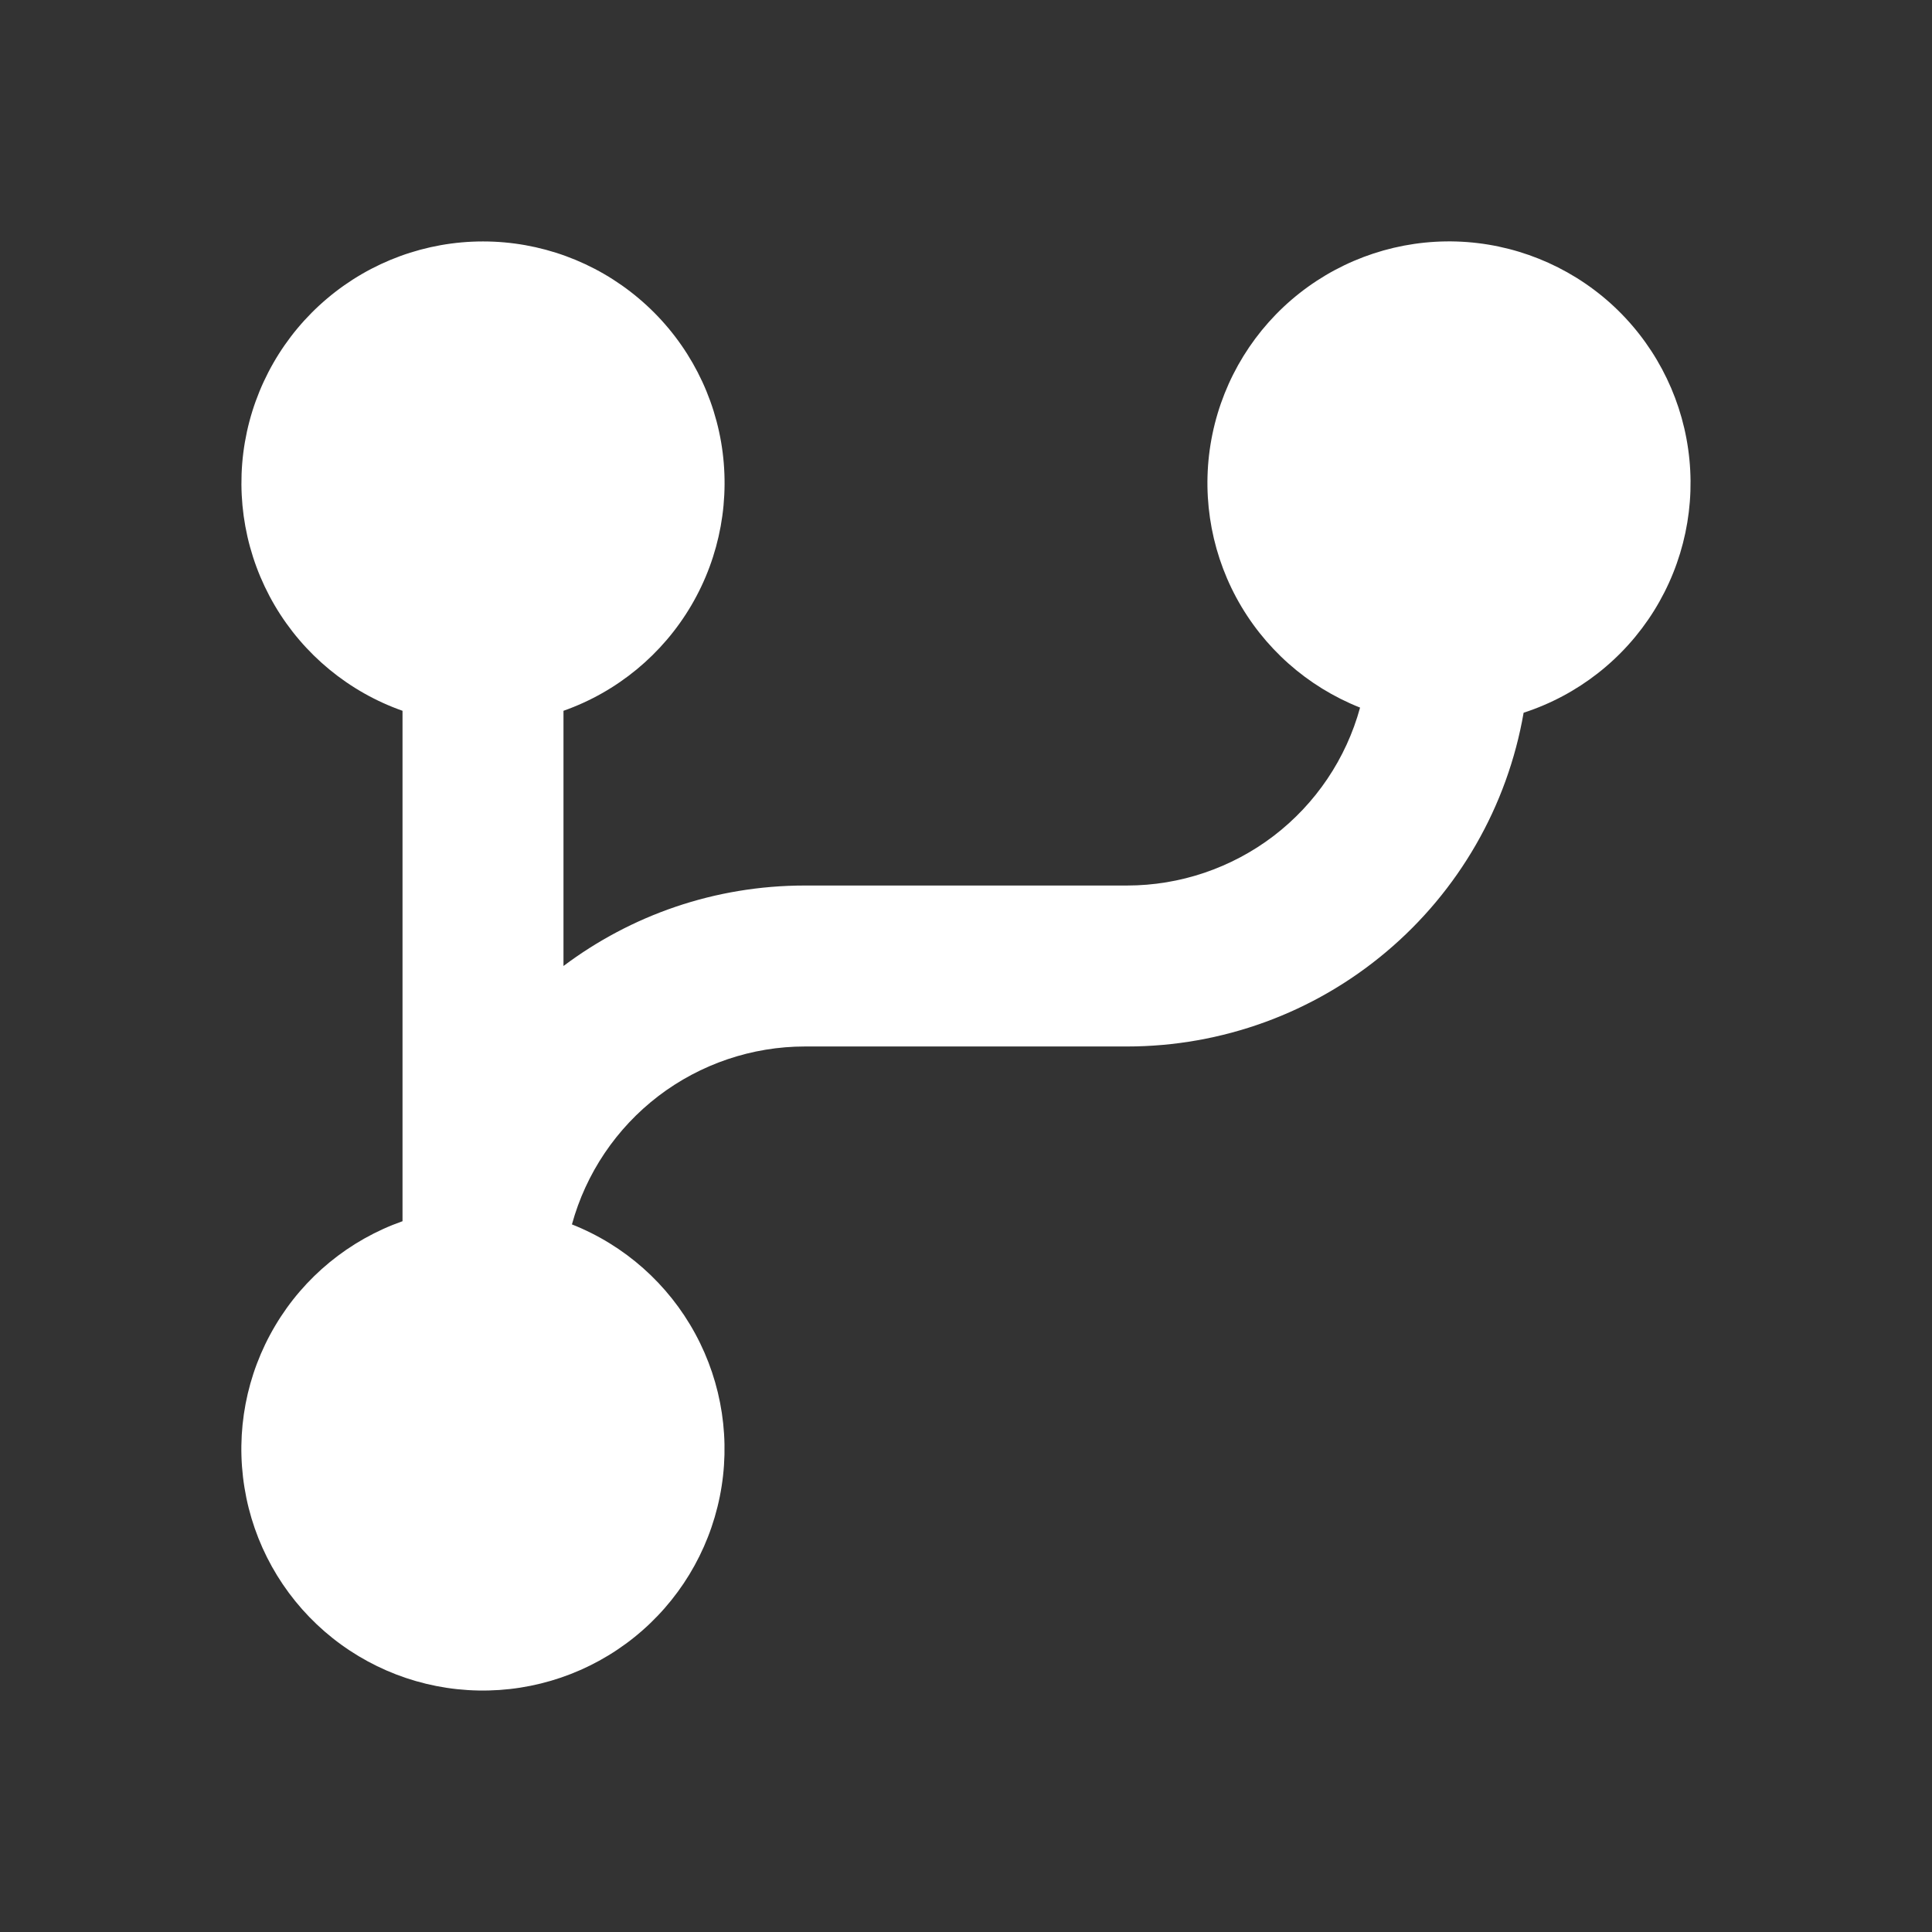<svg width="32" height="32" viewBox="0 0 32 32" fill="none" xmlns="http://www.w3.org/2000/svg">
<rect x="0" y="0" width="32" height="32" fill="#333333" stroke="none"/>
<g clip-path="url(#clip0_12_1106)">
<path d="M9.473 20.28C10.345 20.625 11.068 21.266 11.515 22.09C11.963 22.914 12.107 23.869 11.922 24.788C11.737 25.707 11.236 26.532 10.505 27.119C9.774 27.706 8.86 28.018 7.923 28C6.986 27.983 6.084 27.636 5.376 27.022C4.668 26.407 4.198 25.564 4.049 24.638C3.899 23.712 4.079 22.764 4.558 21.958C5.036 21.151 5.783 20.539 6.667 20.227V11.773C5.777 11.459 5.027 10.84 4.549 10.026C4.071 9.211 3.897 8.255 4.056 7.324C4.216 6.394 4.699 5.55 5.421 4.942C6.143 4.333 7.056 3.999 8 3.999C8.944 3.999 9.858 4.333 10.579 4.942C11.301 5.55 11.784 6.394 11.944 7.324C12.103 8.255 11.929 9.211 11.451 10.026C10.973 10.84 10.223 11.459 9.333 11.773V16C10.448 15.163 11.832 14.667 13.333 14.667H18.667C19.544 14.667 20.397 14.378 21.095 13.846C21.792 13.313 22.296 12.566 22.527 11.72C21.651 11.373 20.926 10.729 20.478 9.9C20.031 9.071 19.891 8.11 20.082 7.188C20.273 6.266 20.783 5.44 21.523 4.857C22.263 4.274 23.184 3.971 24.126 4C25.067 4.03 25.968 4.391 26.67 5.019C27.371 5.648 27.829 6.504 27.961 7.436C28.094 8.369 27.893 9.318 27.395 10.117C26.896 10.917 26.132 11.514 25.236 11.805C24.968 13.353 24.161 14.756 22.959 15.767C21.758 16.779 20.238 17.333 18.667 17.333H13.333C12.456 17.333 11.603 17.622 10.905 18.154C10.208 18.687 9.705 19.434 9.473 20.28Z" fill="white"/>
</g>
<defs>
<clipPath id="clip0_12_1106">
<rect width="32" height="32" fill="white"/>
</clipPath>
</defs>
</svg>
